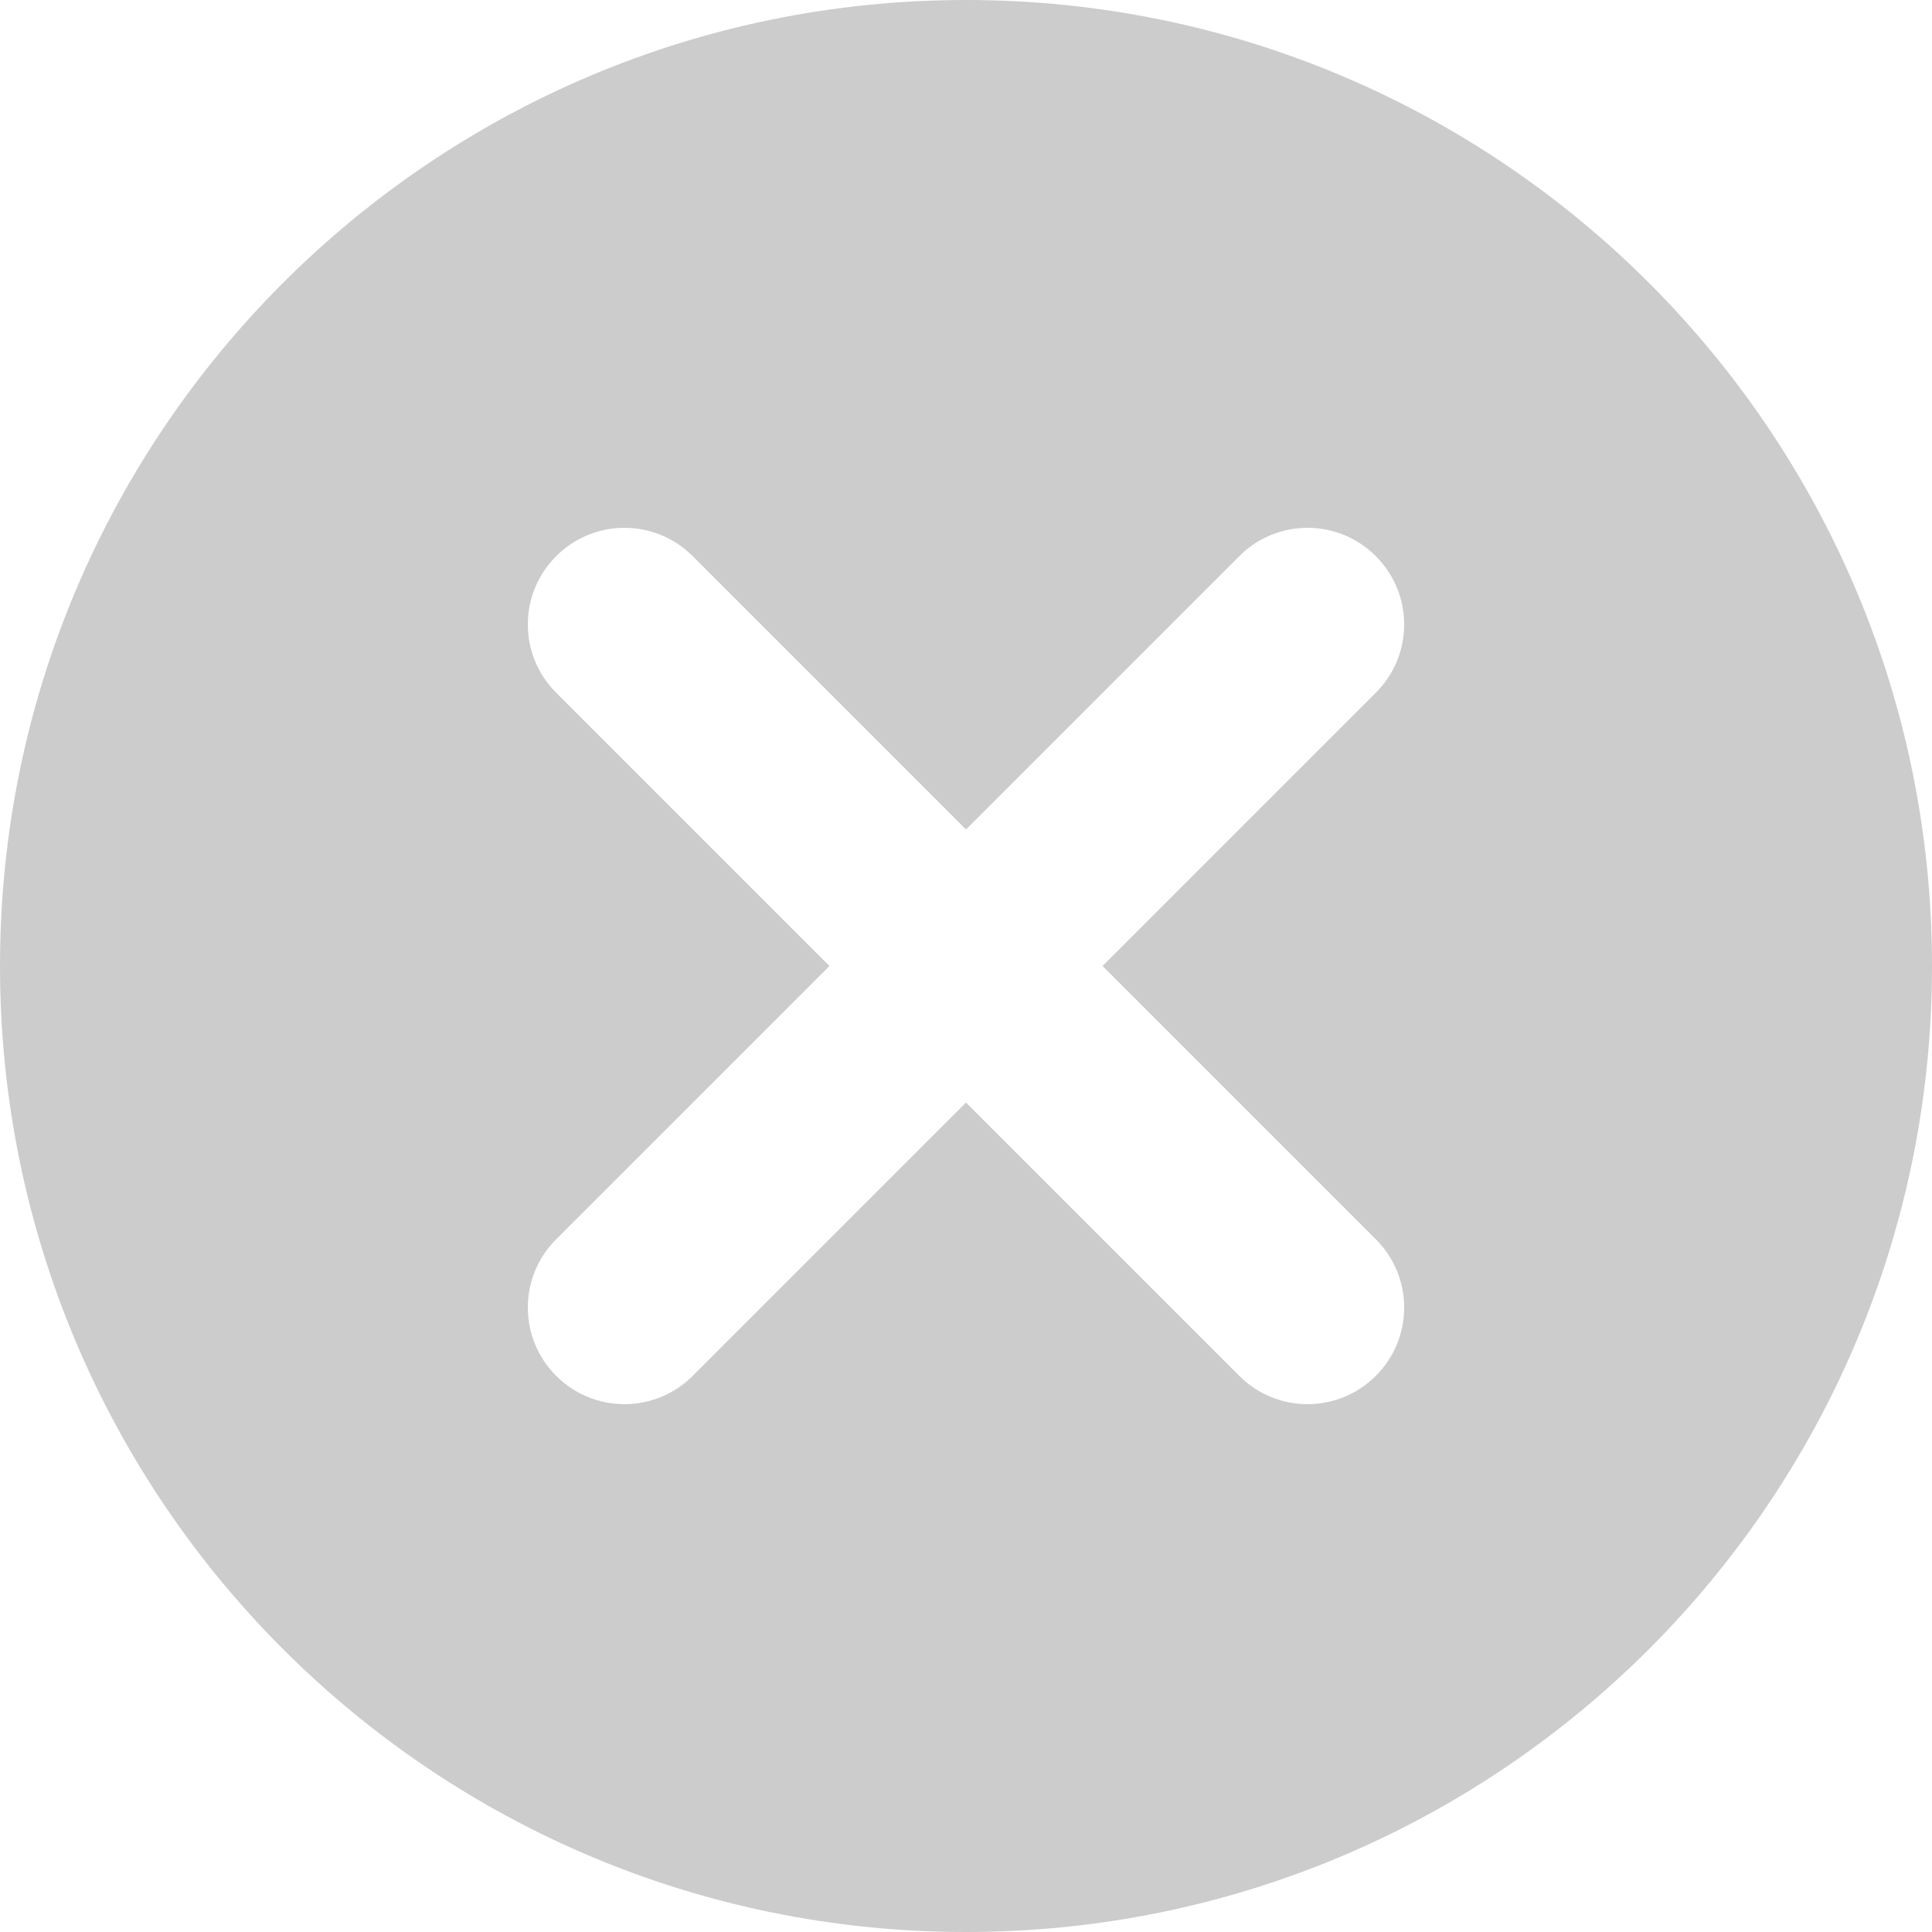 <svg width="16" height="16" viewBox="0 0 16 16" fill="none" xmlns="http://www.w3.org/2000/svg">
<path fill-rule="evenodd" clip-rule="evenodd" d="M16 8C16 12.418 12.418 16 8 16C3.582 16 0 12.418 0 8C0 3.582 3.582 0 8 0C12.418 0 16 3.582 16 8ZM10.263 4.606C10.575 4.293 11.082 4.293 11.394 4.606C11.707 4.918 11.707 5.425 11.394 5.737L9.131 8L11.394 10.263C11.707 10.575 11.707 11.082 11.394 11.394C11.082 11.707 10.575 11.707 10.263 11.394L8 9.131L5.737 11.394C5.425 11.707 4.918 11.707 4.606 11.394C4.293 11.082 4.293 10.575 4.606 10.263L6.869 8L4.606 5.737C4.293 5.425 4.293 4.918 4.606 4.606C4.918 4.293 5.425 4.293 5.737 4.606L8 6.869L10.263 4.606Z" fill="#CCCCCC"/>
</svg>
